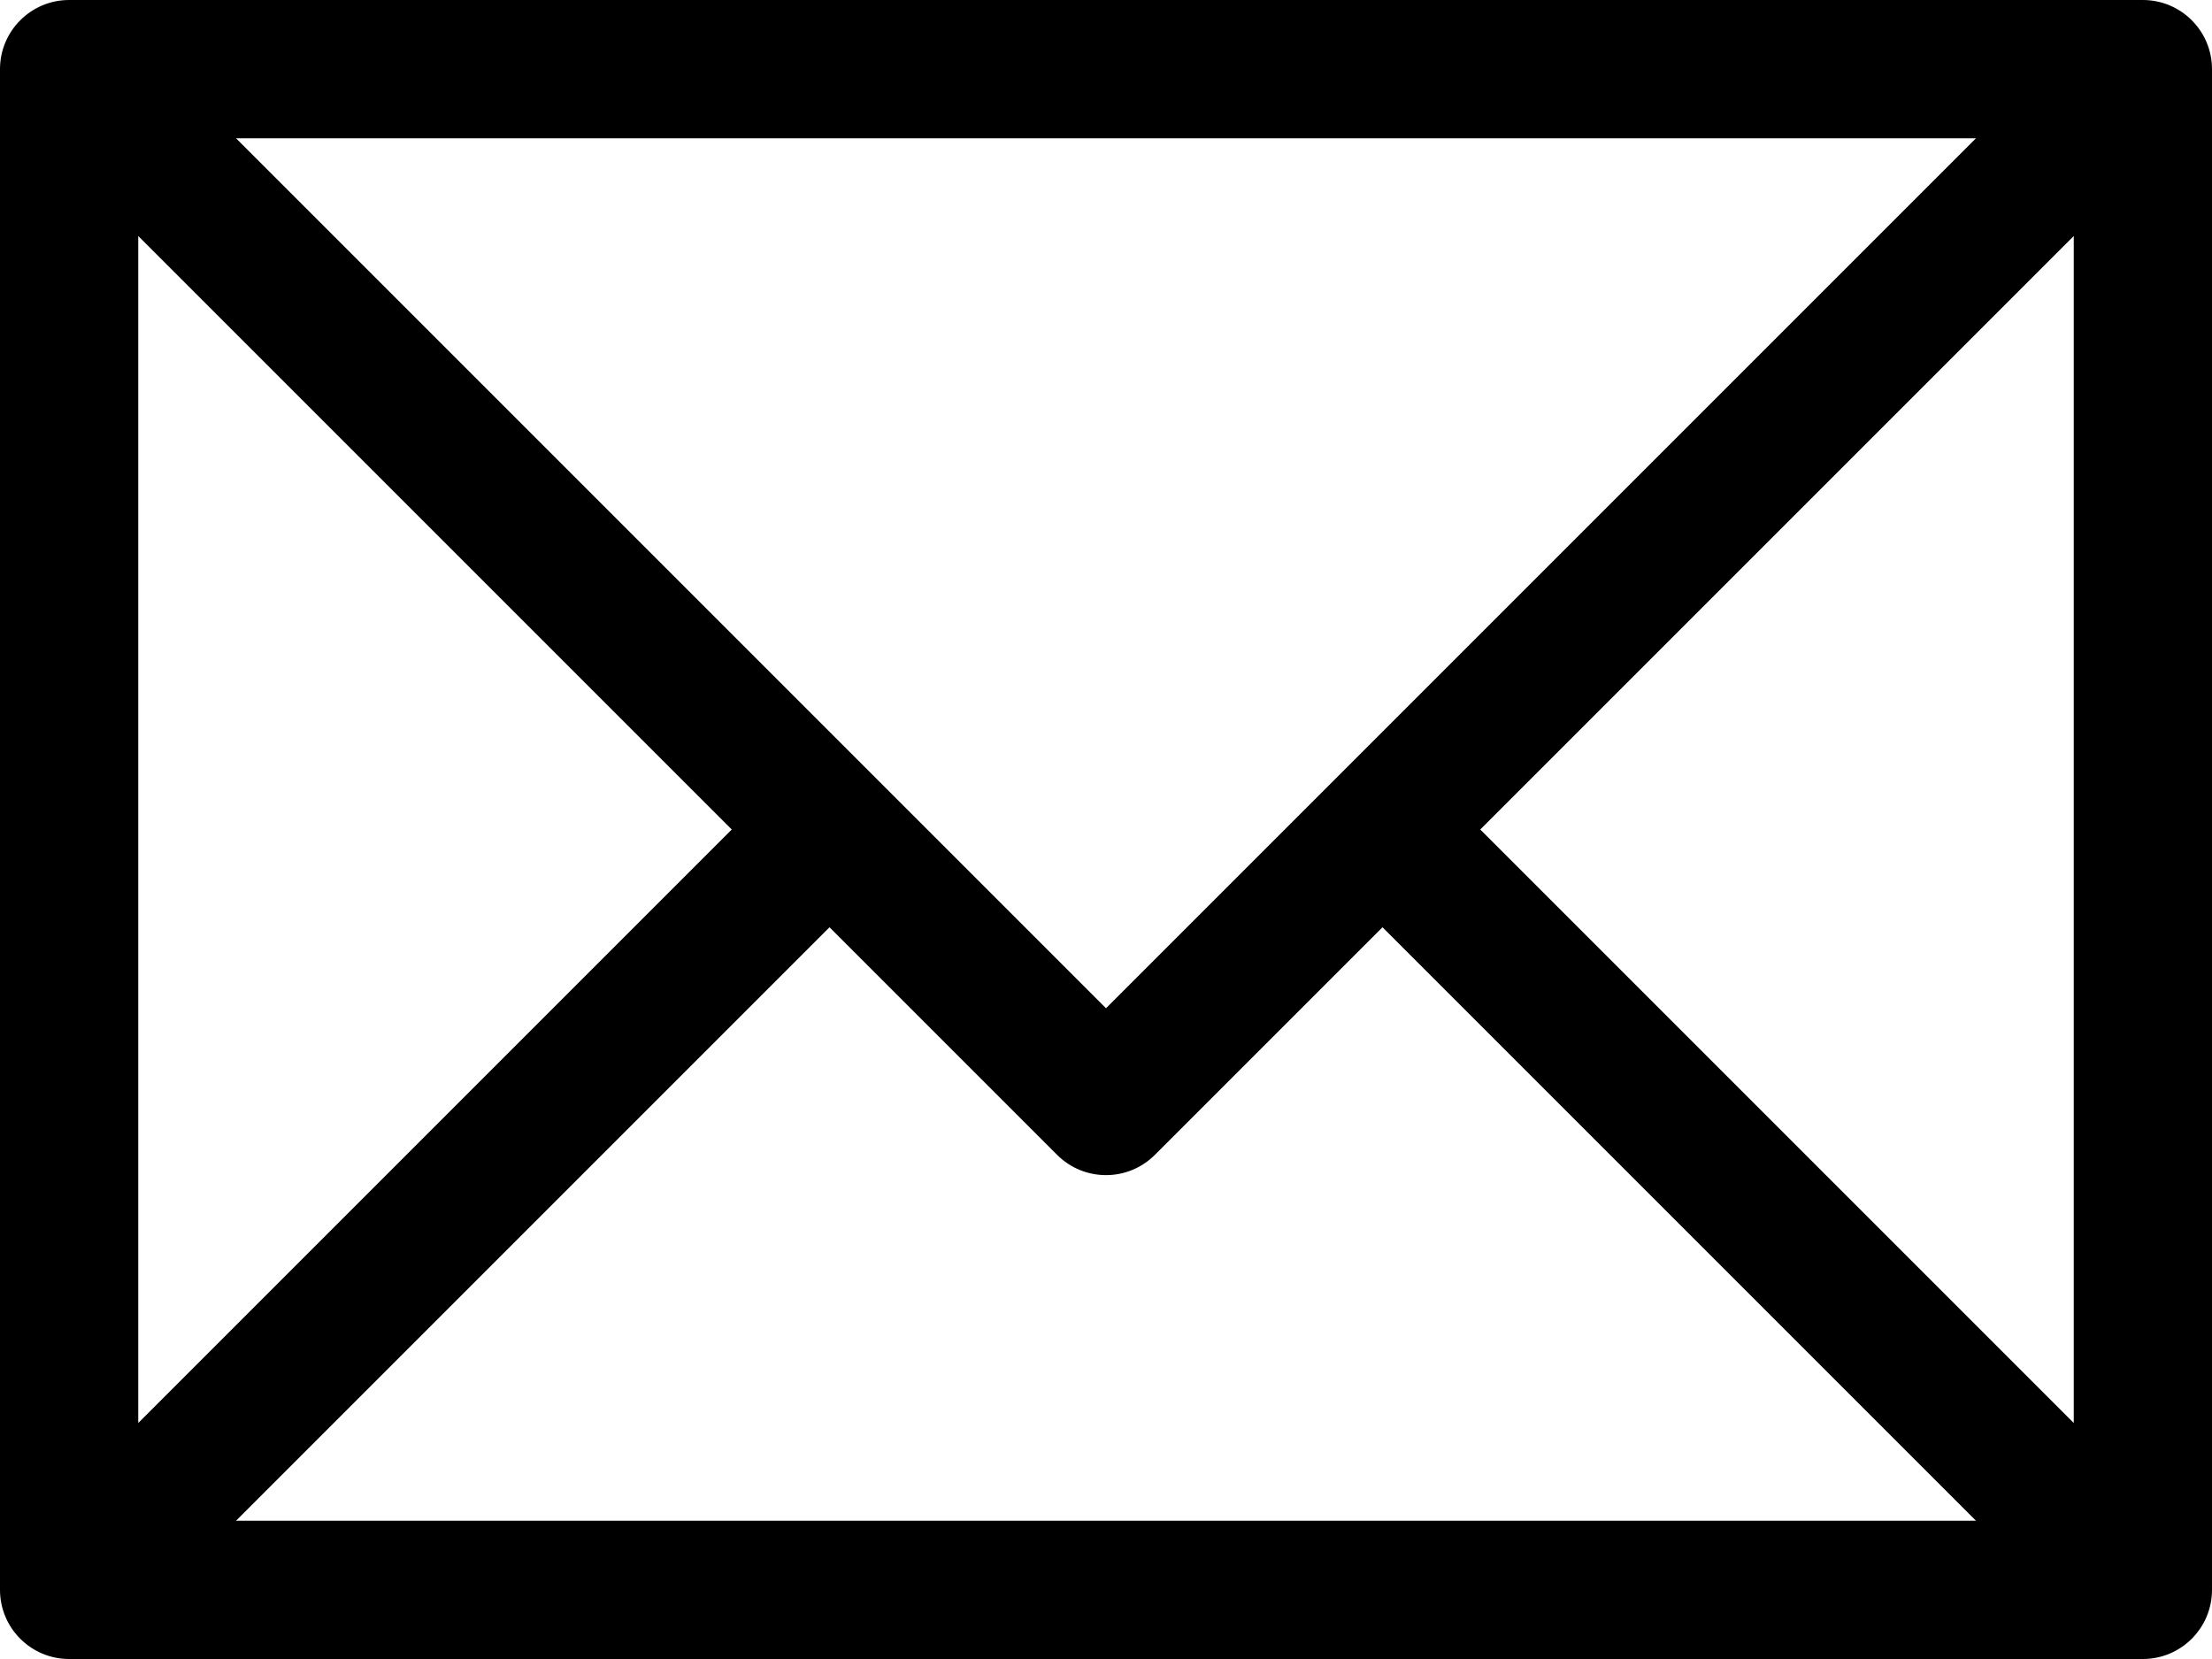 <?xml version="1.0" encoding="UTF-8"?><svg xmlns="http://www.w3.org/2000/svg" xmlns:xlink="http://www.w3.org/1999/xlink" height="24.0" preserveAspectRatio="xMidYMid meet" version="1.0" viewBox="0.0 0.0 32.0 24.0" width="32.0" zoomAndPan="magnify"><g id="change1_1"><path d="M31,0H1C0.448,0,0,0.448,0,1v22c0,0.552,0.448,1,1,1h30c0.552,0,1-0.448,1-1V1C32,0.448,31.552,0,31,0z M16,14.586L3.414,2 h25.172L16,14.586z M10.586,12L2,20.586V3.414L10.586,12z M12,13.414l3.293,3.293C15.488,16.902,15.744,17,16,17 s0.512-0.098,0.707-0.293L20,13.414L28.586,22H3.414L12,13.414z M21.414,12L30,3.414v17.172L21.414,12z" fill="inherit"/></g></svg>